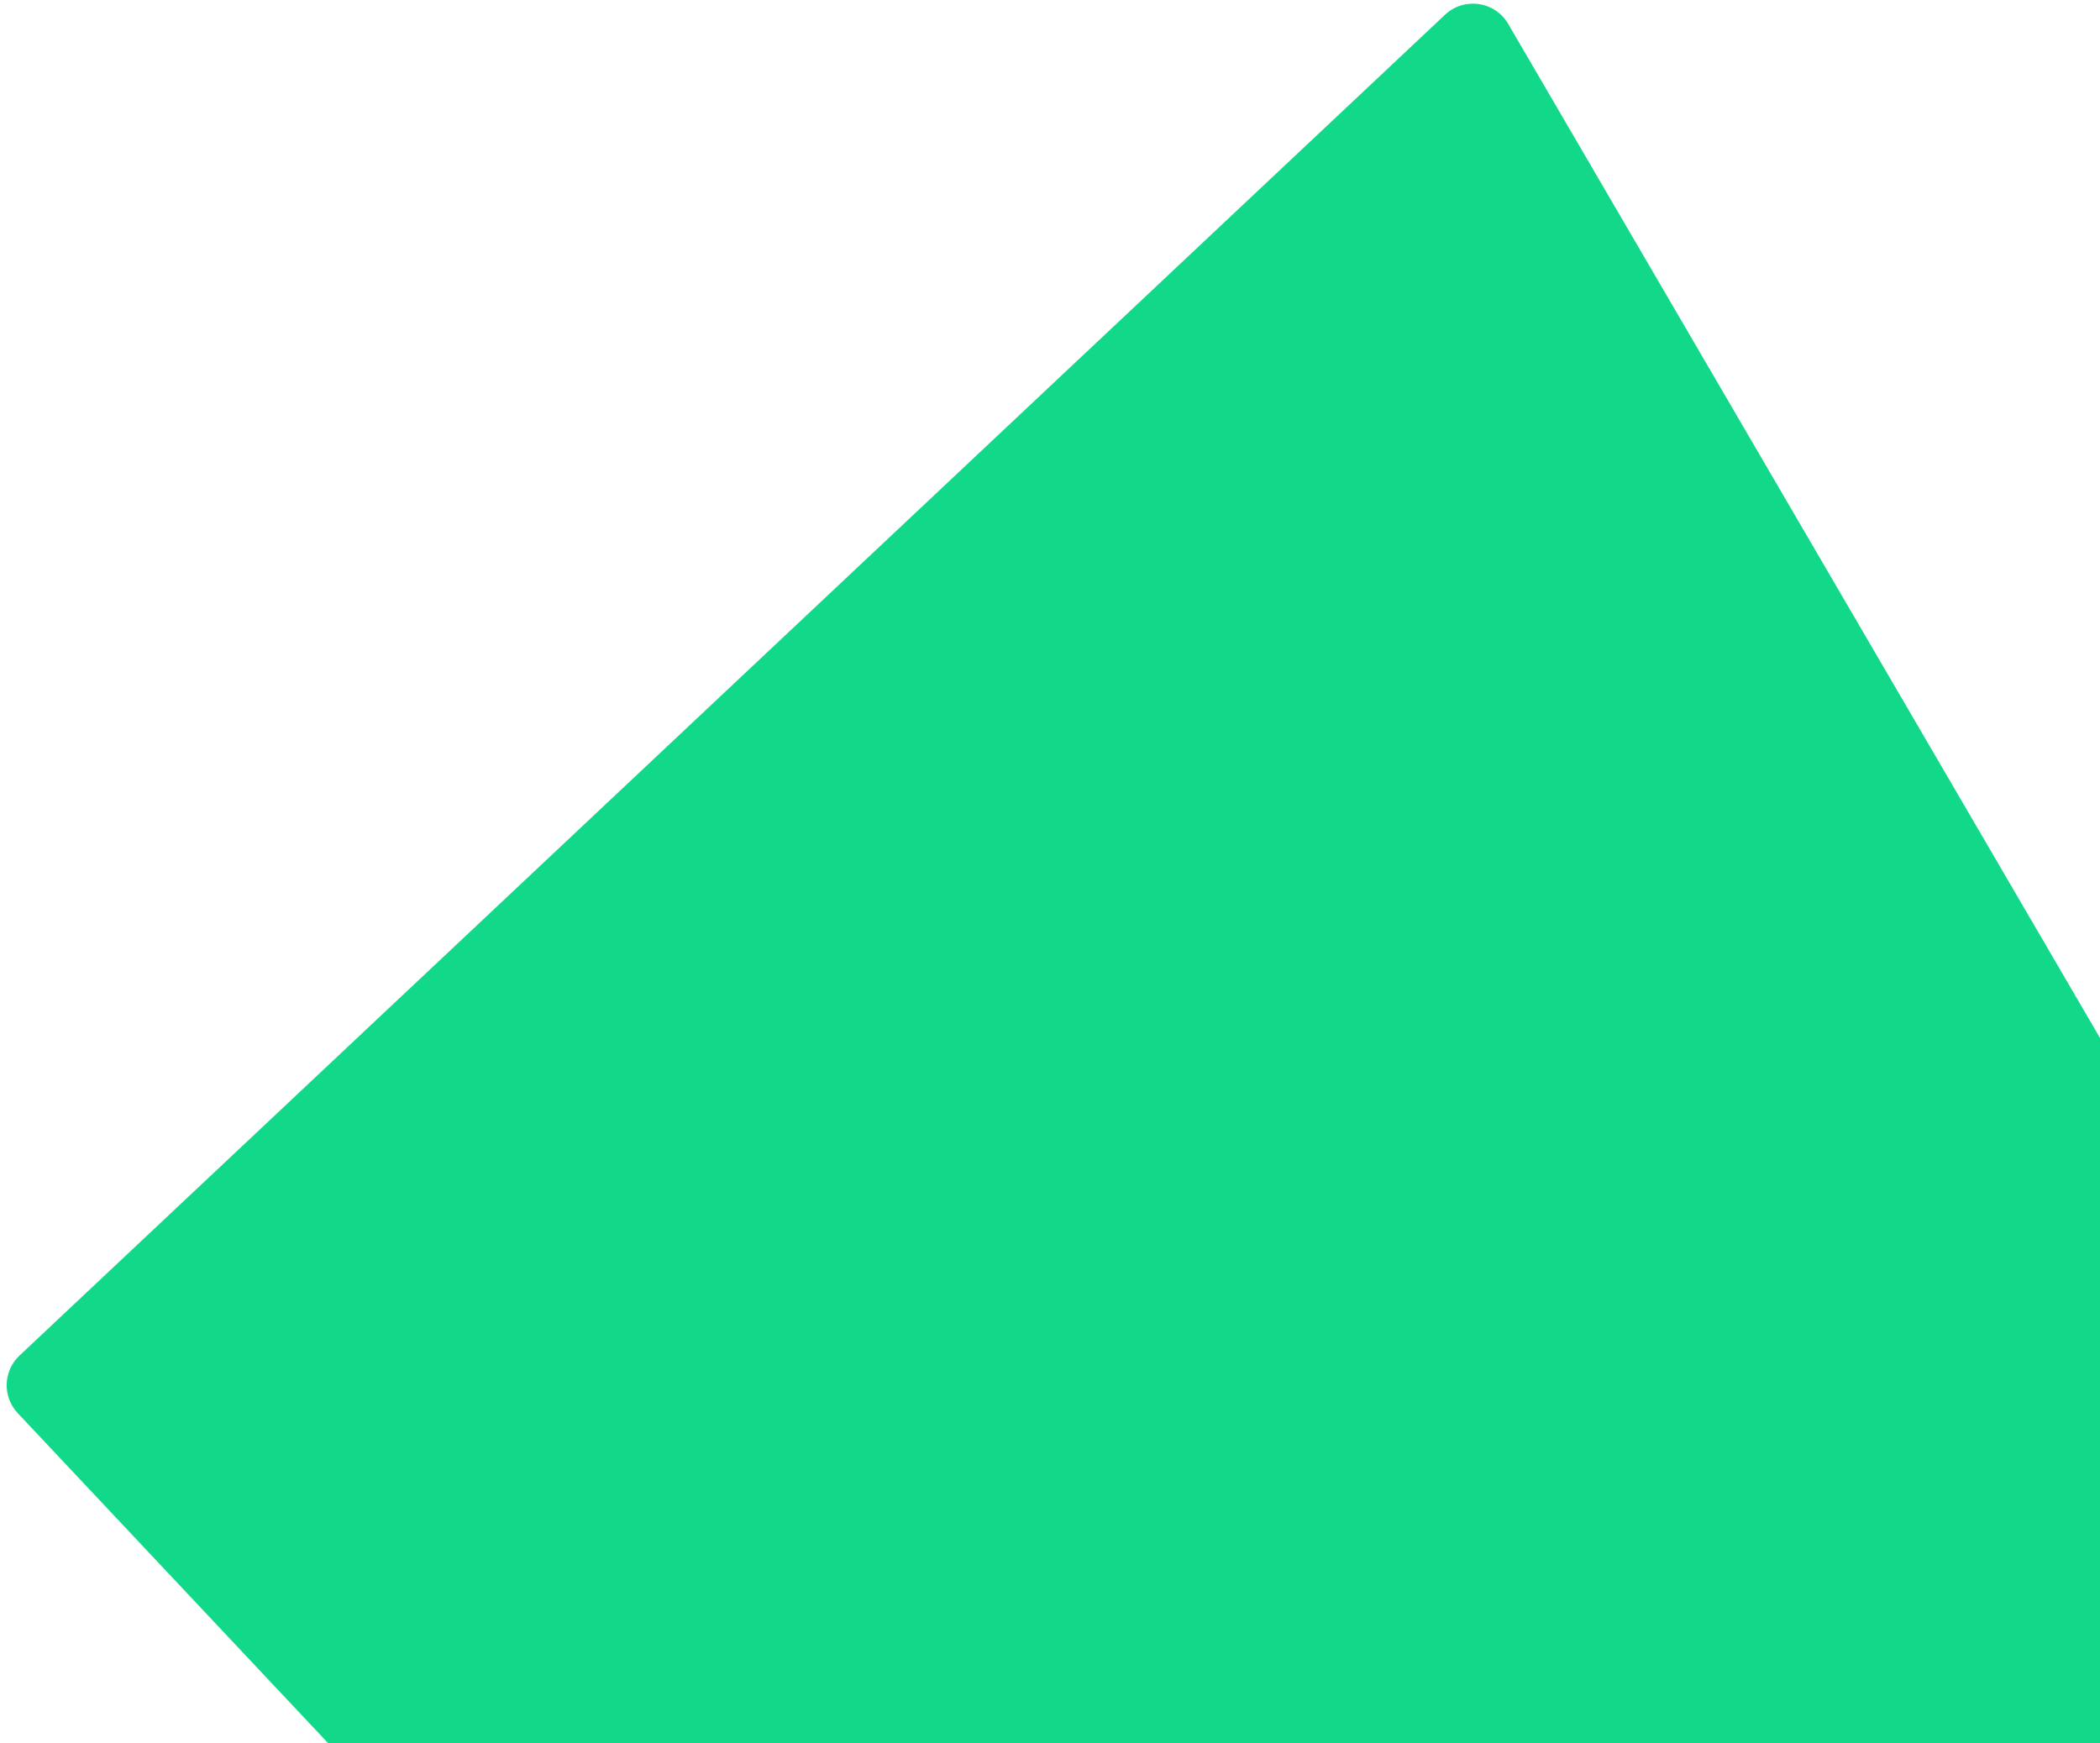 <svg width="206" height="171" viewBox="0 0 206 171" fill="none" xmlns="http://www.w3.org/2000/svg">
<path d="M171.809 313.929C170.184 315.293 167.777 315.152 166.323 313.606L1.741 138.626C0.228 137.017 0.305 134.485 1.914 132.972L141.751 1.445C143.624 -0.317 146.65 0.121 147.946 2.342L276.131 221.987C277.112 223.669 276.74 225.814 275.248 227.066L171.809 313.929Z" fill="#12D98A"/>
</svg>
